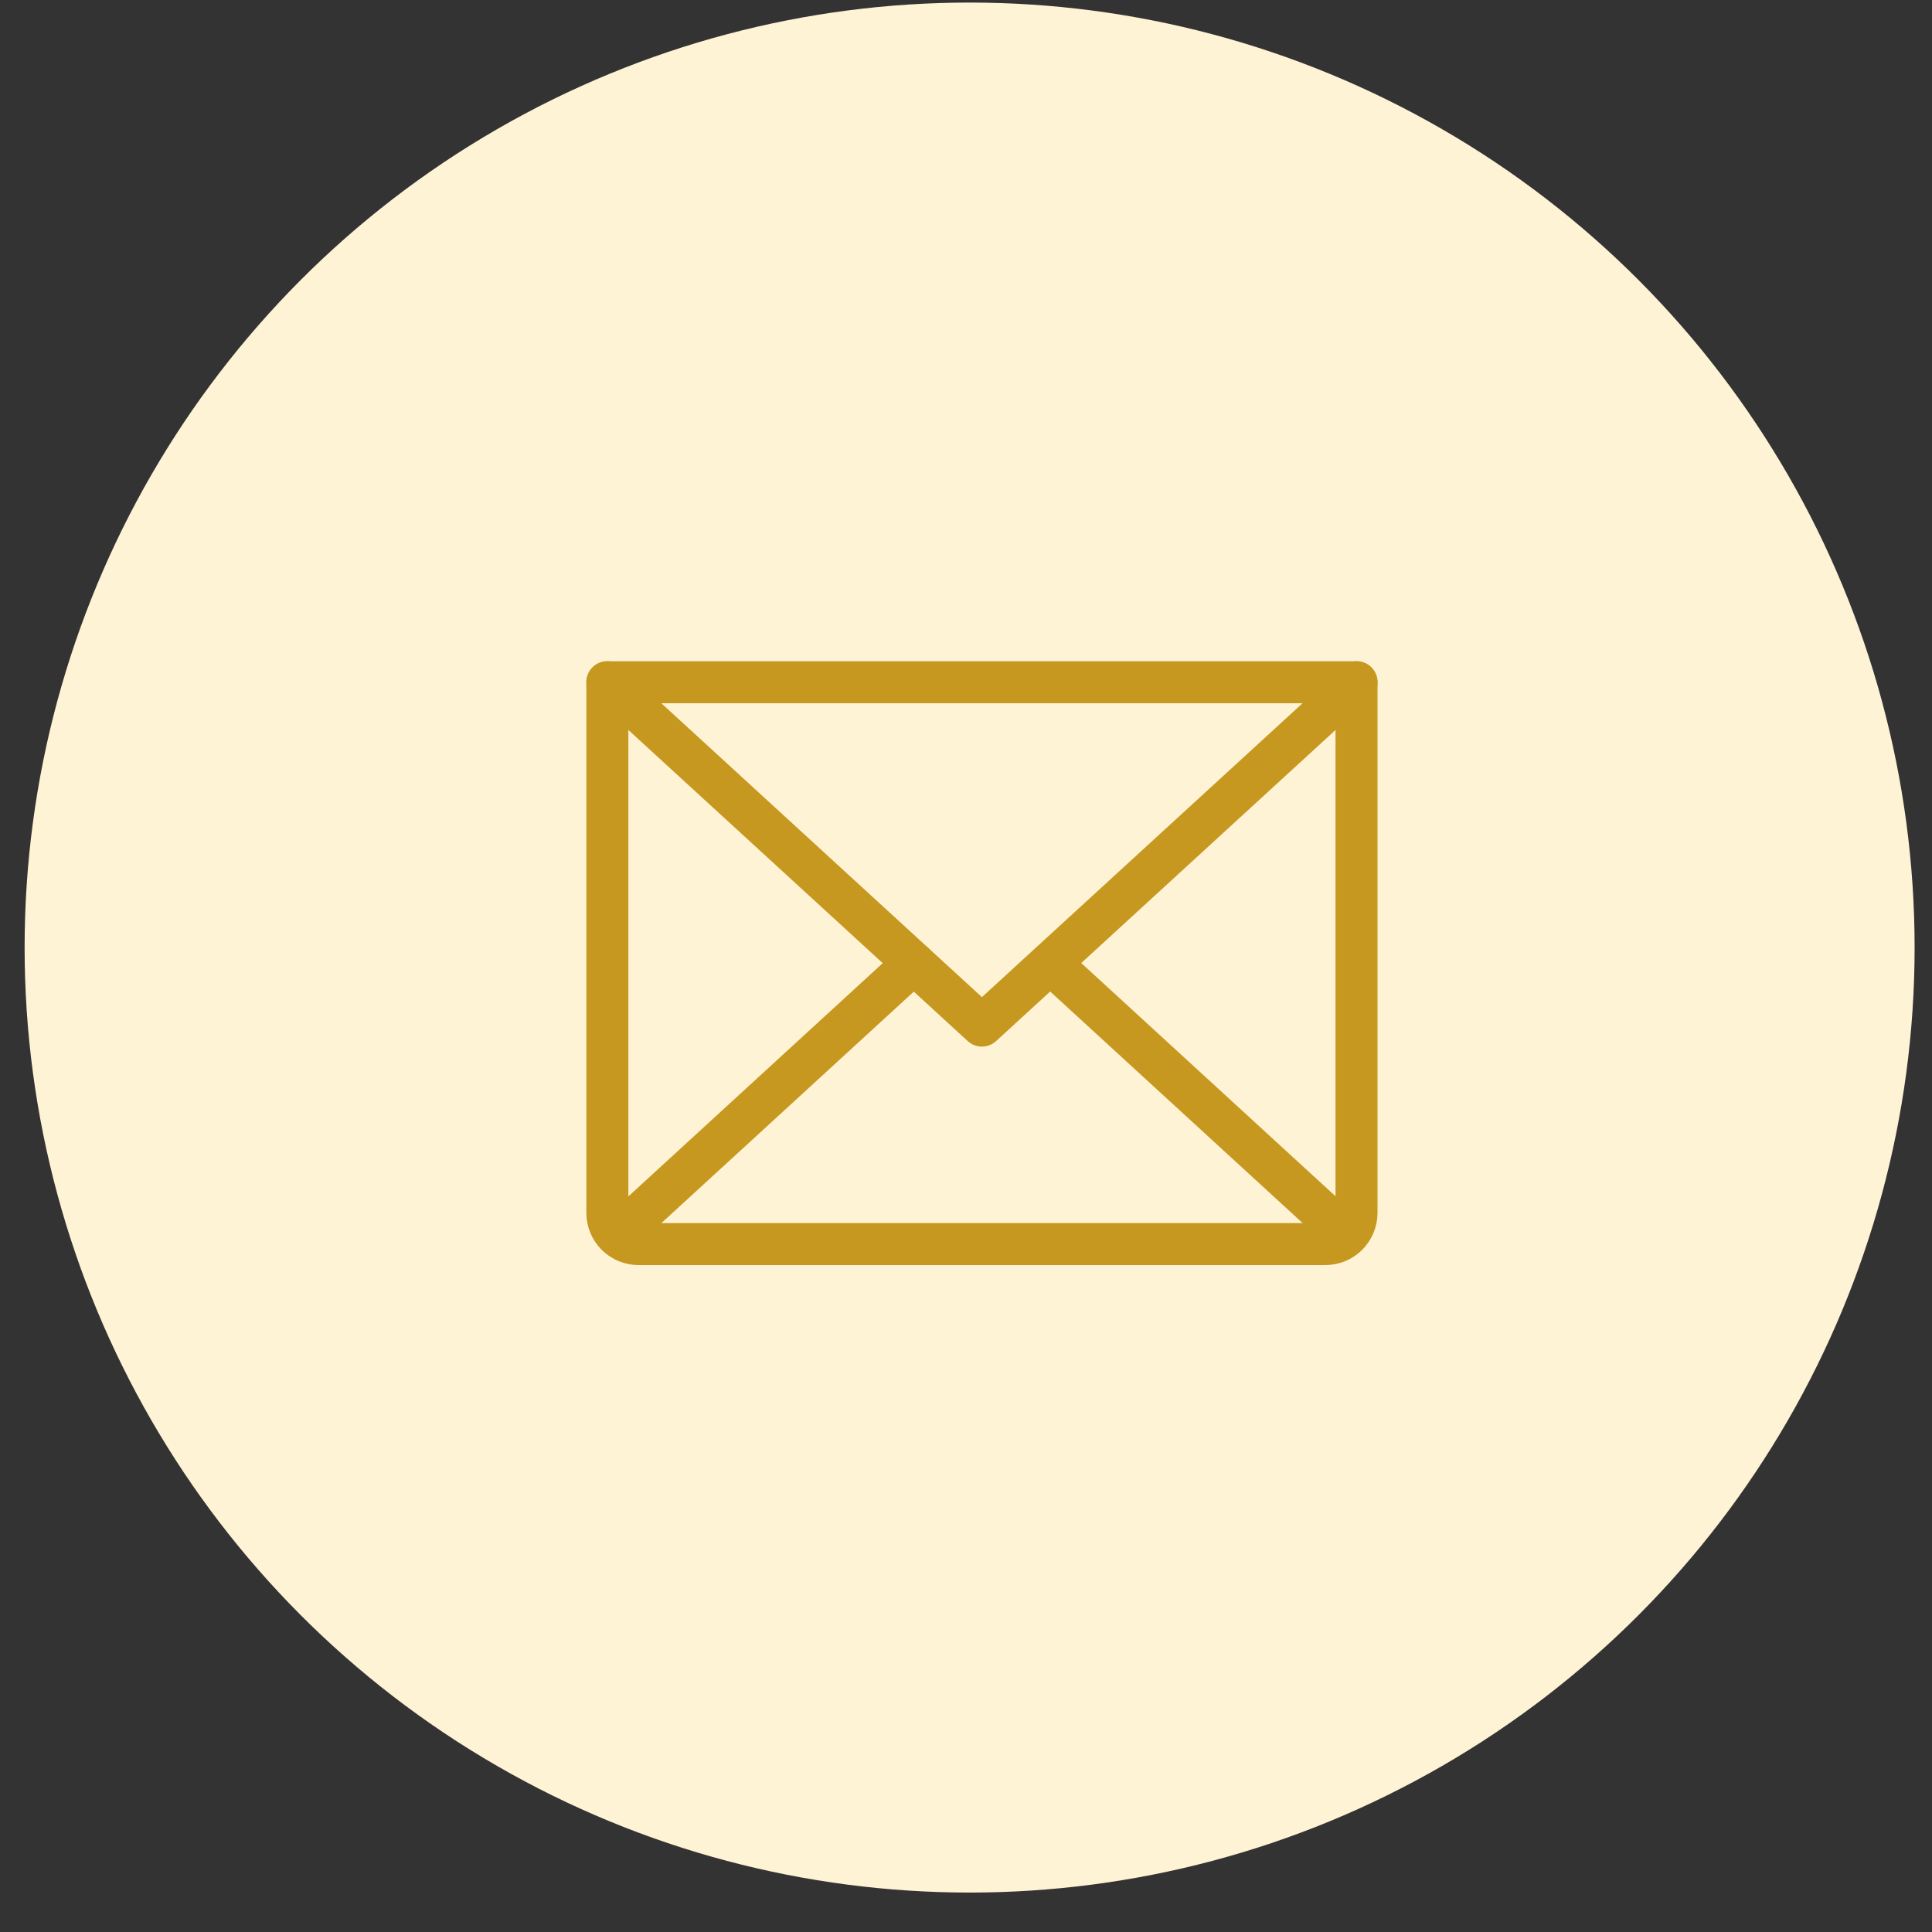 <svg xmlns="http://www.w3.org/2000/svg" width="46" height="46" viewBox="0 0 46 46" fill="none"><rect x="0" y="0" width="46" height="46" fill="#333333" stroke="none"/><circle cx="23.086" cy="22.561" r="22.5" fill="#FFF3D6"></circle><path d="M32.298 16.244L23.379 24.419L14.461 16.244" stroke="#C7981F" stroke-linecap="round" stroke-linejoin="round"></path><path d="M14.461 16.244H32.298V28.878C32.298 29.075 32.219 29.264 32.08 29.404C31.941 29.543 31.752 29.621 31.554 29.621H15.204C15.007 29.621 14.818 29.543 14.679 29.404C14.539 29.264 14.461 29.075 14.461 28.878V16.244Z" stroke="#C7981F" stroke-linecap="round" stroke-linejoin="round"></path><path d="M21.756 22.933L14.695 29.408" stroke="#C7981F" stroke-linecap="round" stroke-linejoin="round"></path><path d="M32.068 29.408L25.008 22.933" stroke="#C7981F" stroke-linecap="round" stroke-linejoin="round"></path></svg>
